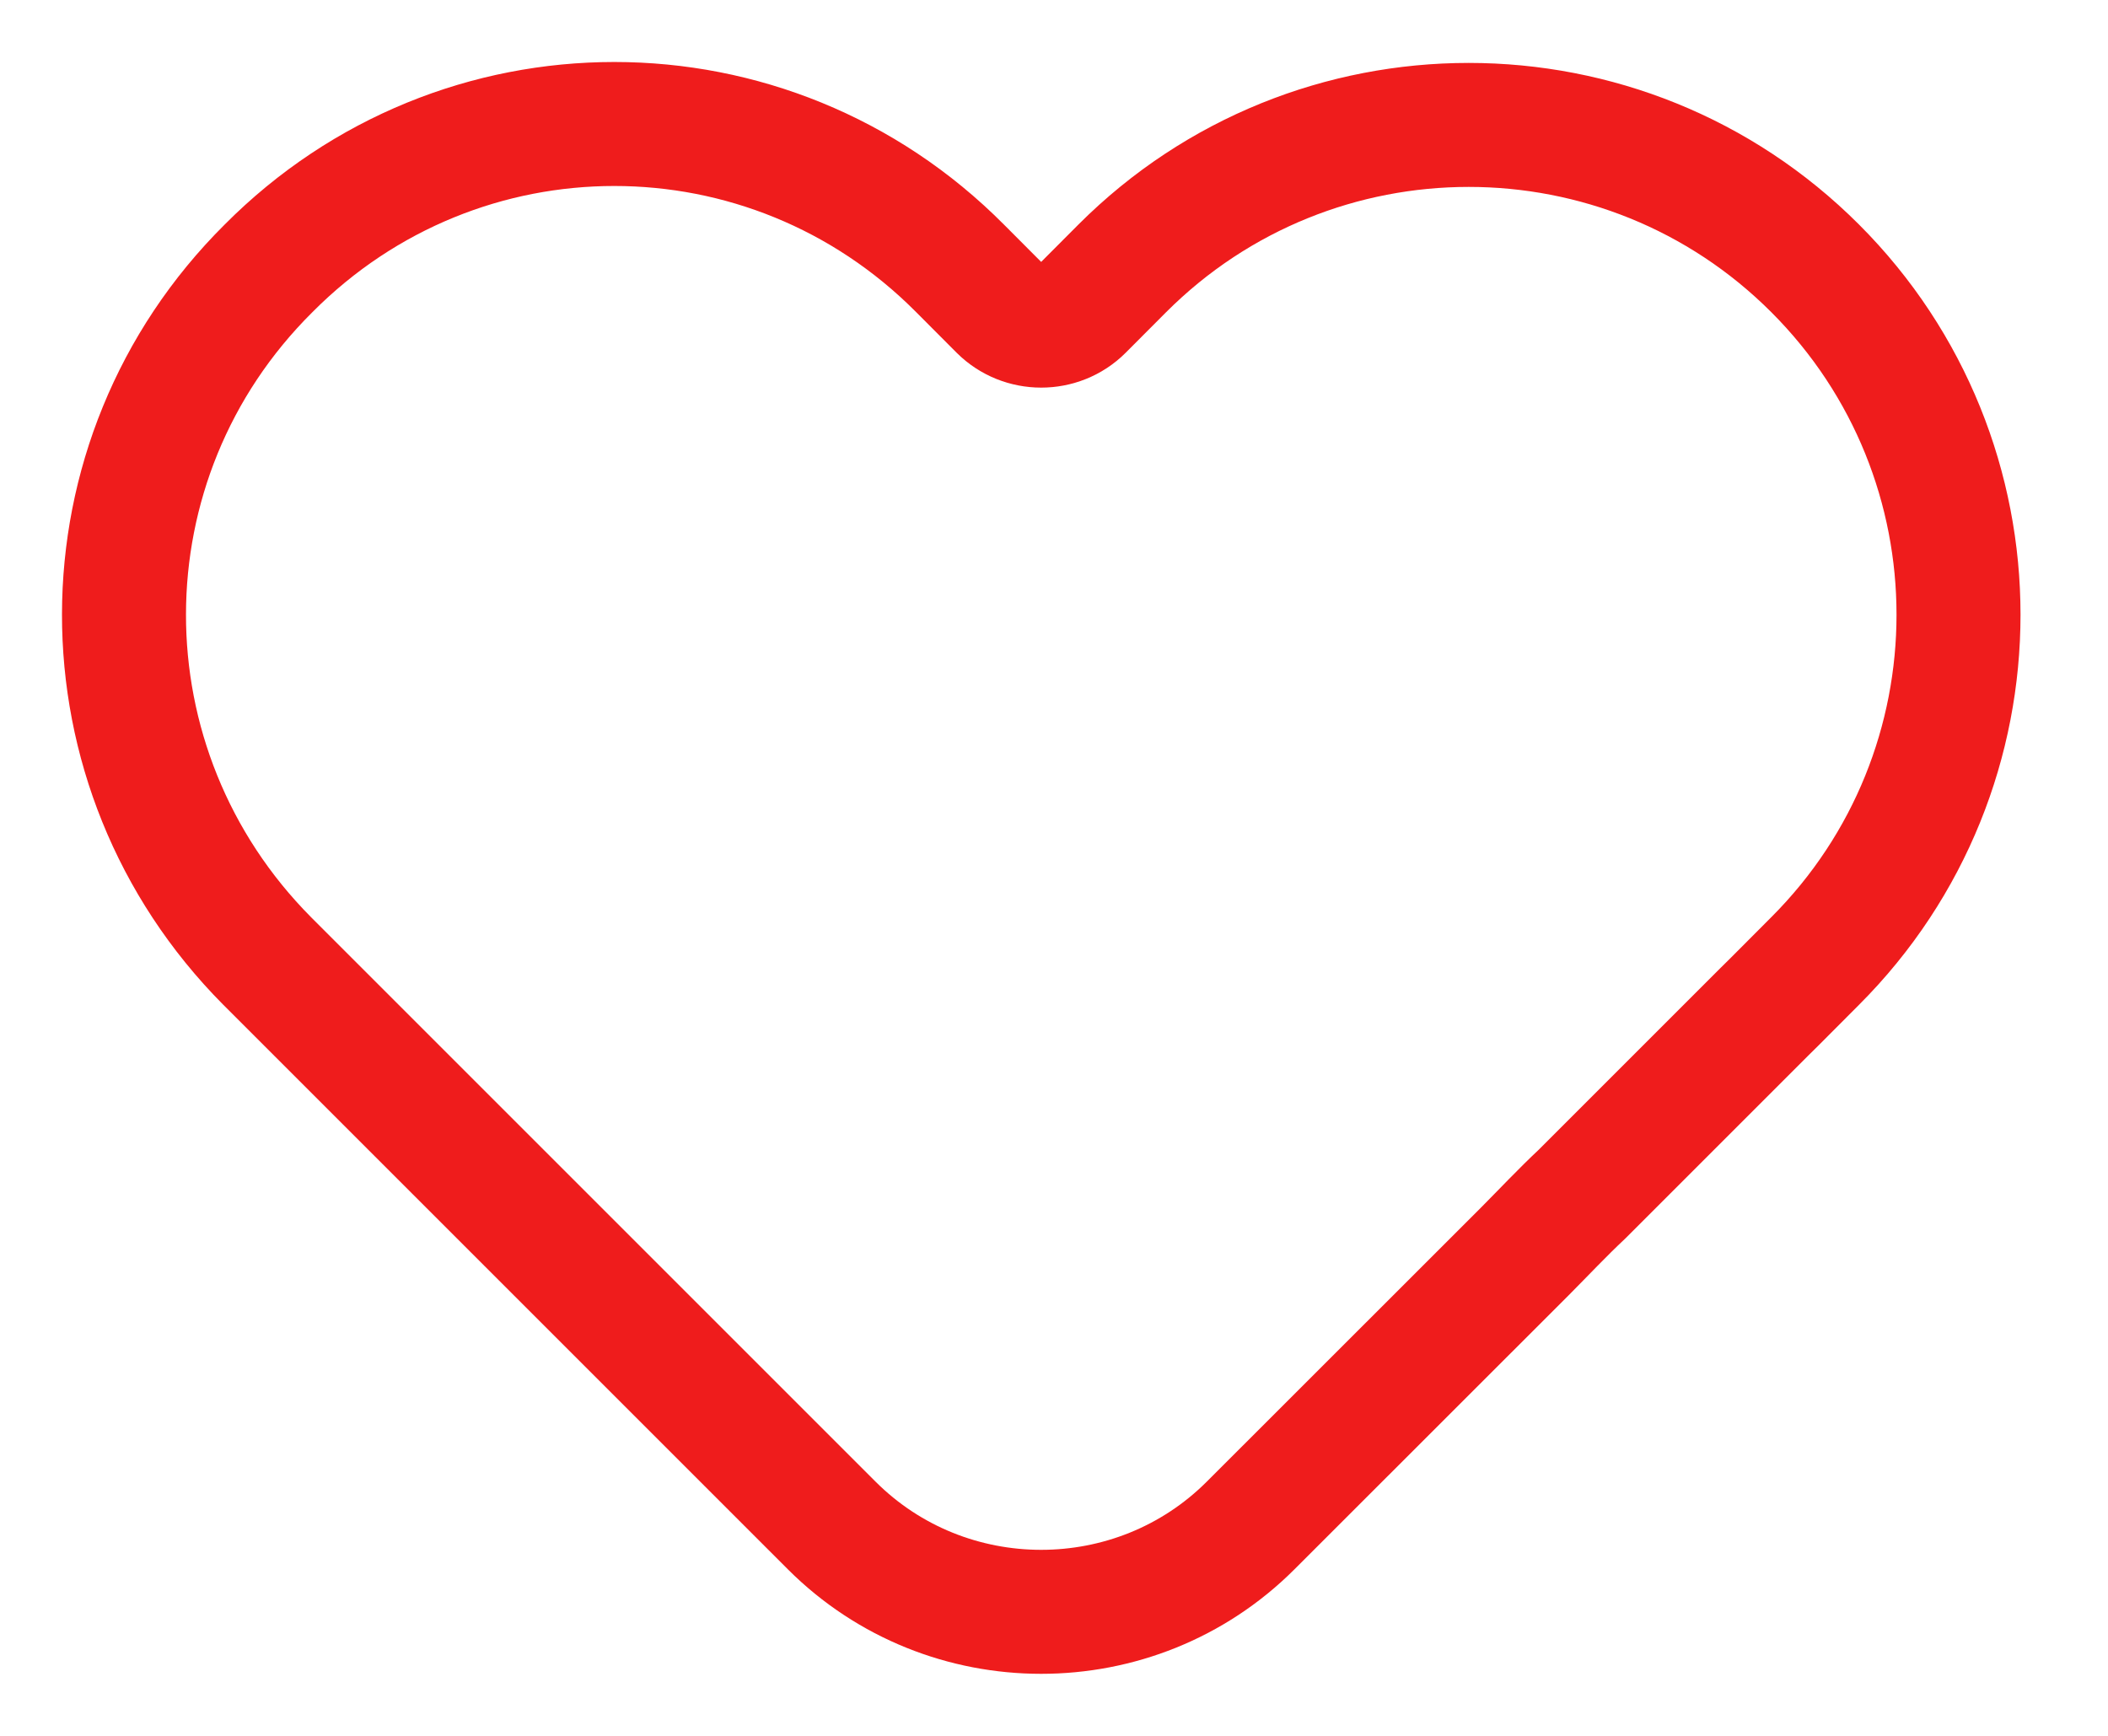 <svg width="17" height="14" viewBox="0 0 17 14" fill="none" xmlns="http://www.w3.org/2000/svg">
<path d="M2.166 2.164C3.708 0.612 6.2 0.612 7.742 2.164L8.069 2.492C8.249 2.671 8.545 2.671 8.724 2.492L9.051 2.164C10.593 0.622 13.096 0.622 14.638 2.164C16.18 3.706 16.18 6.209 14.638 7.751L14.311 8.079C14.311 8.079 14.258 8.131 14.226 8.163L13.983 8.406L13.677 8.712C13.413 8.976 13.096 9.293 12.758 9.631C12.6 9.779 12.452 9.937 12.294 10.096L10.086 12.303C9.157 13.232 7.636 13.232 6.707 12.303L5.598 11.194L2.81 8.406L2.155 7.751C0.613 6.199 0.613 3.706 2.166 2.164Z" stroke="#EF1C1C" stroke-linecap="round" stroke-linejoin="round"/>
</svg>
